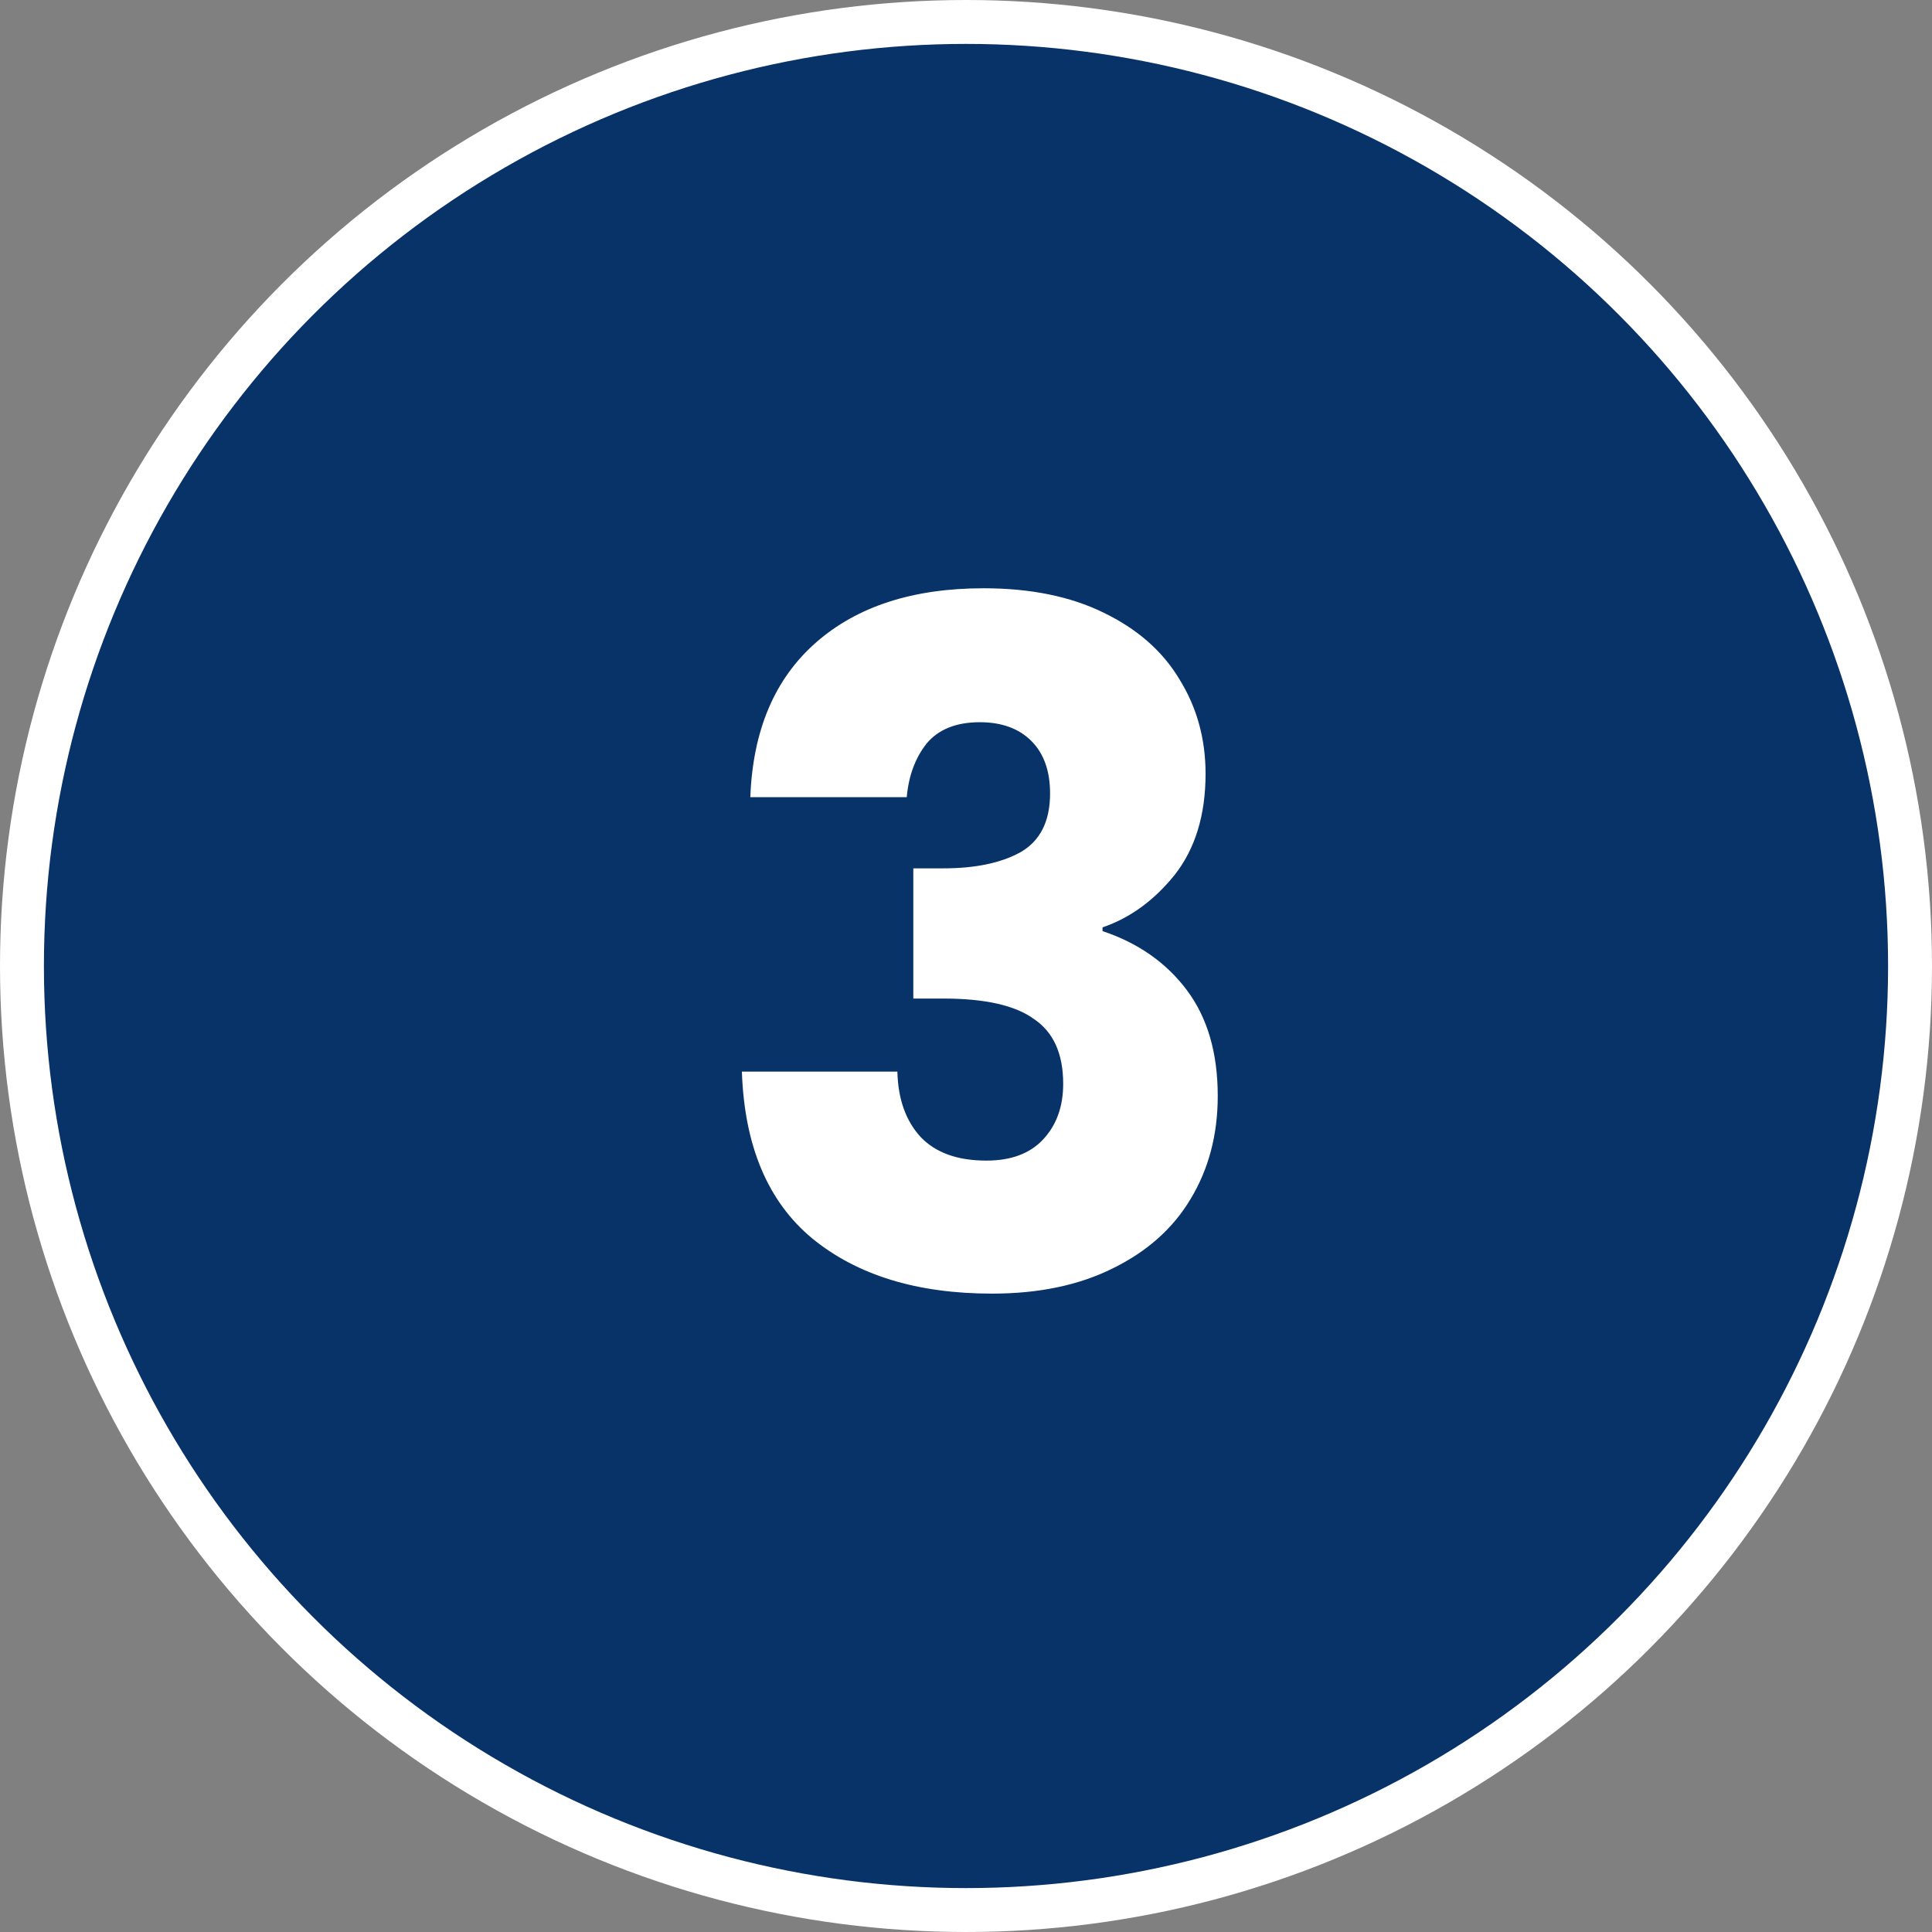 <svg xmlns="http://www.w3.org/2000/svg" width="132" height="132" viewBox="0 0 132 132" fill="none"><rect x="0" y="0" width="132" height="132" fill="#808080" stroke="none"/><circle cx="66" cy="66" r="64.5" fill="#083368" stroke="white" stroke-width="3"></circle><path d="M51.264 54.464C51.435 49.899 52.928 46.379 55.744 43.904C58.56 41.429 62.379 40.192 67.2 40.192C70.4 40.192 73.131 40.747 75.392 41.856C77.696 42.965 79.424 44.48 80.576 46.4C81.771 48.32 82.368 50.475 82.368 52.864C82.368 55.68 81.664 57.984 80.256 59.776C78.848 61.525 77.205 62.72 75.328 63.36V63.616C77.76 64.427 79.68 65.771 81.088 67.648C82.496 69.525 83.2 71.936 83.2 74.88C83.2 77.525 82.581 79.872 81.344 81.92C80.149 83.925 78.379 85.504 76.032 86.656C73.728 87.808 70.976 88.384 67.776 88.384C62.656 88.384 58.56 87.125 55.488 84.608C52.459 82.091 50.859 78.293 50.688 73.216H61.312C61.355 75.093 61.888 76.587 62.912 77.696C63.936 78.763 65.429 79.296 67.392 79.296C69.056 79.296 70.336 78.827 71.232 77.888C72.171 76.907 72.64 75.627 72.64 74.048C72.64 72 71.979 70.528 70.656 69.632C69.376 68.693 67.307 68.224 64.448 68.224H62.4V59.328H64.448C66.624 59.328 68.373 58.965 69.696 58.24C71.061 57.472 71.744 56.128 71.744 54.208C71.744 52.672 71.317 51.477 70.464 50.624C69.611 49.771 68.437 49.344 66.944 49.344C65.323 49.344 64.107 49.835 63.296 50.816C62.528 51.797 62.08 53.013 61.952 54.464H51.264Z" fill="white"></path></svg>